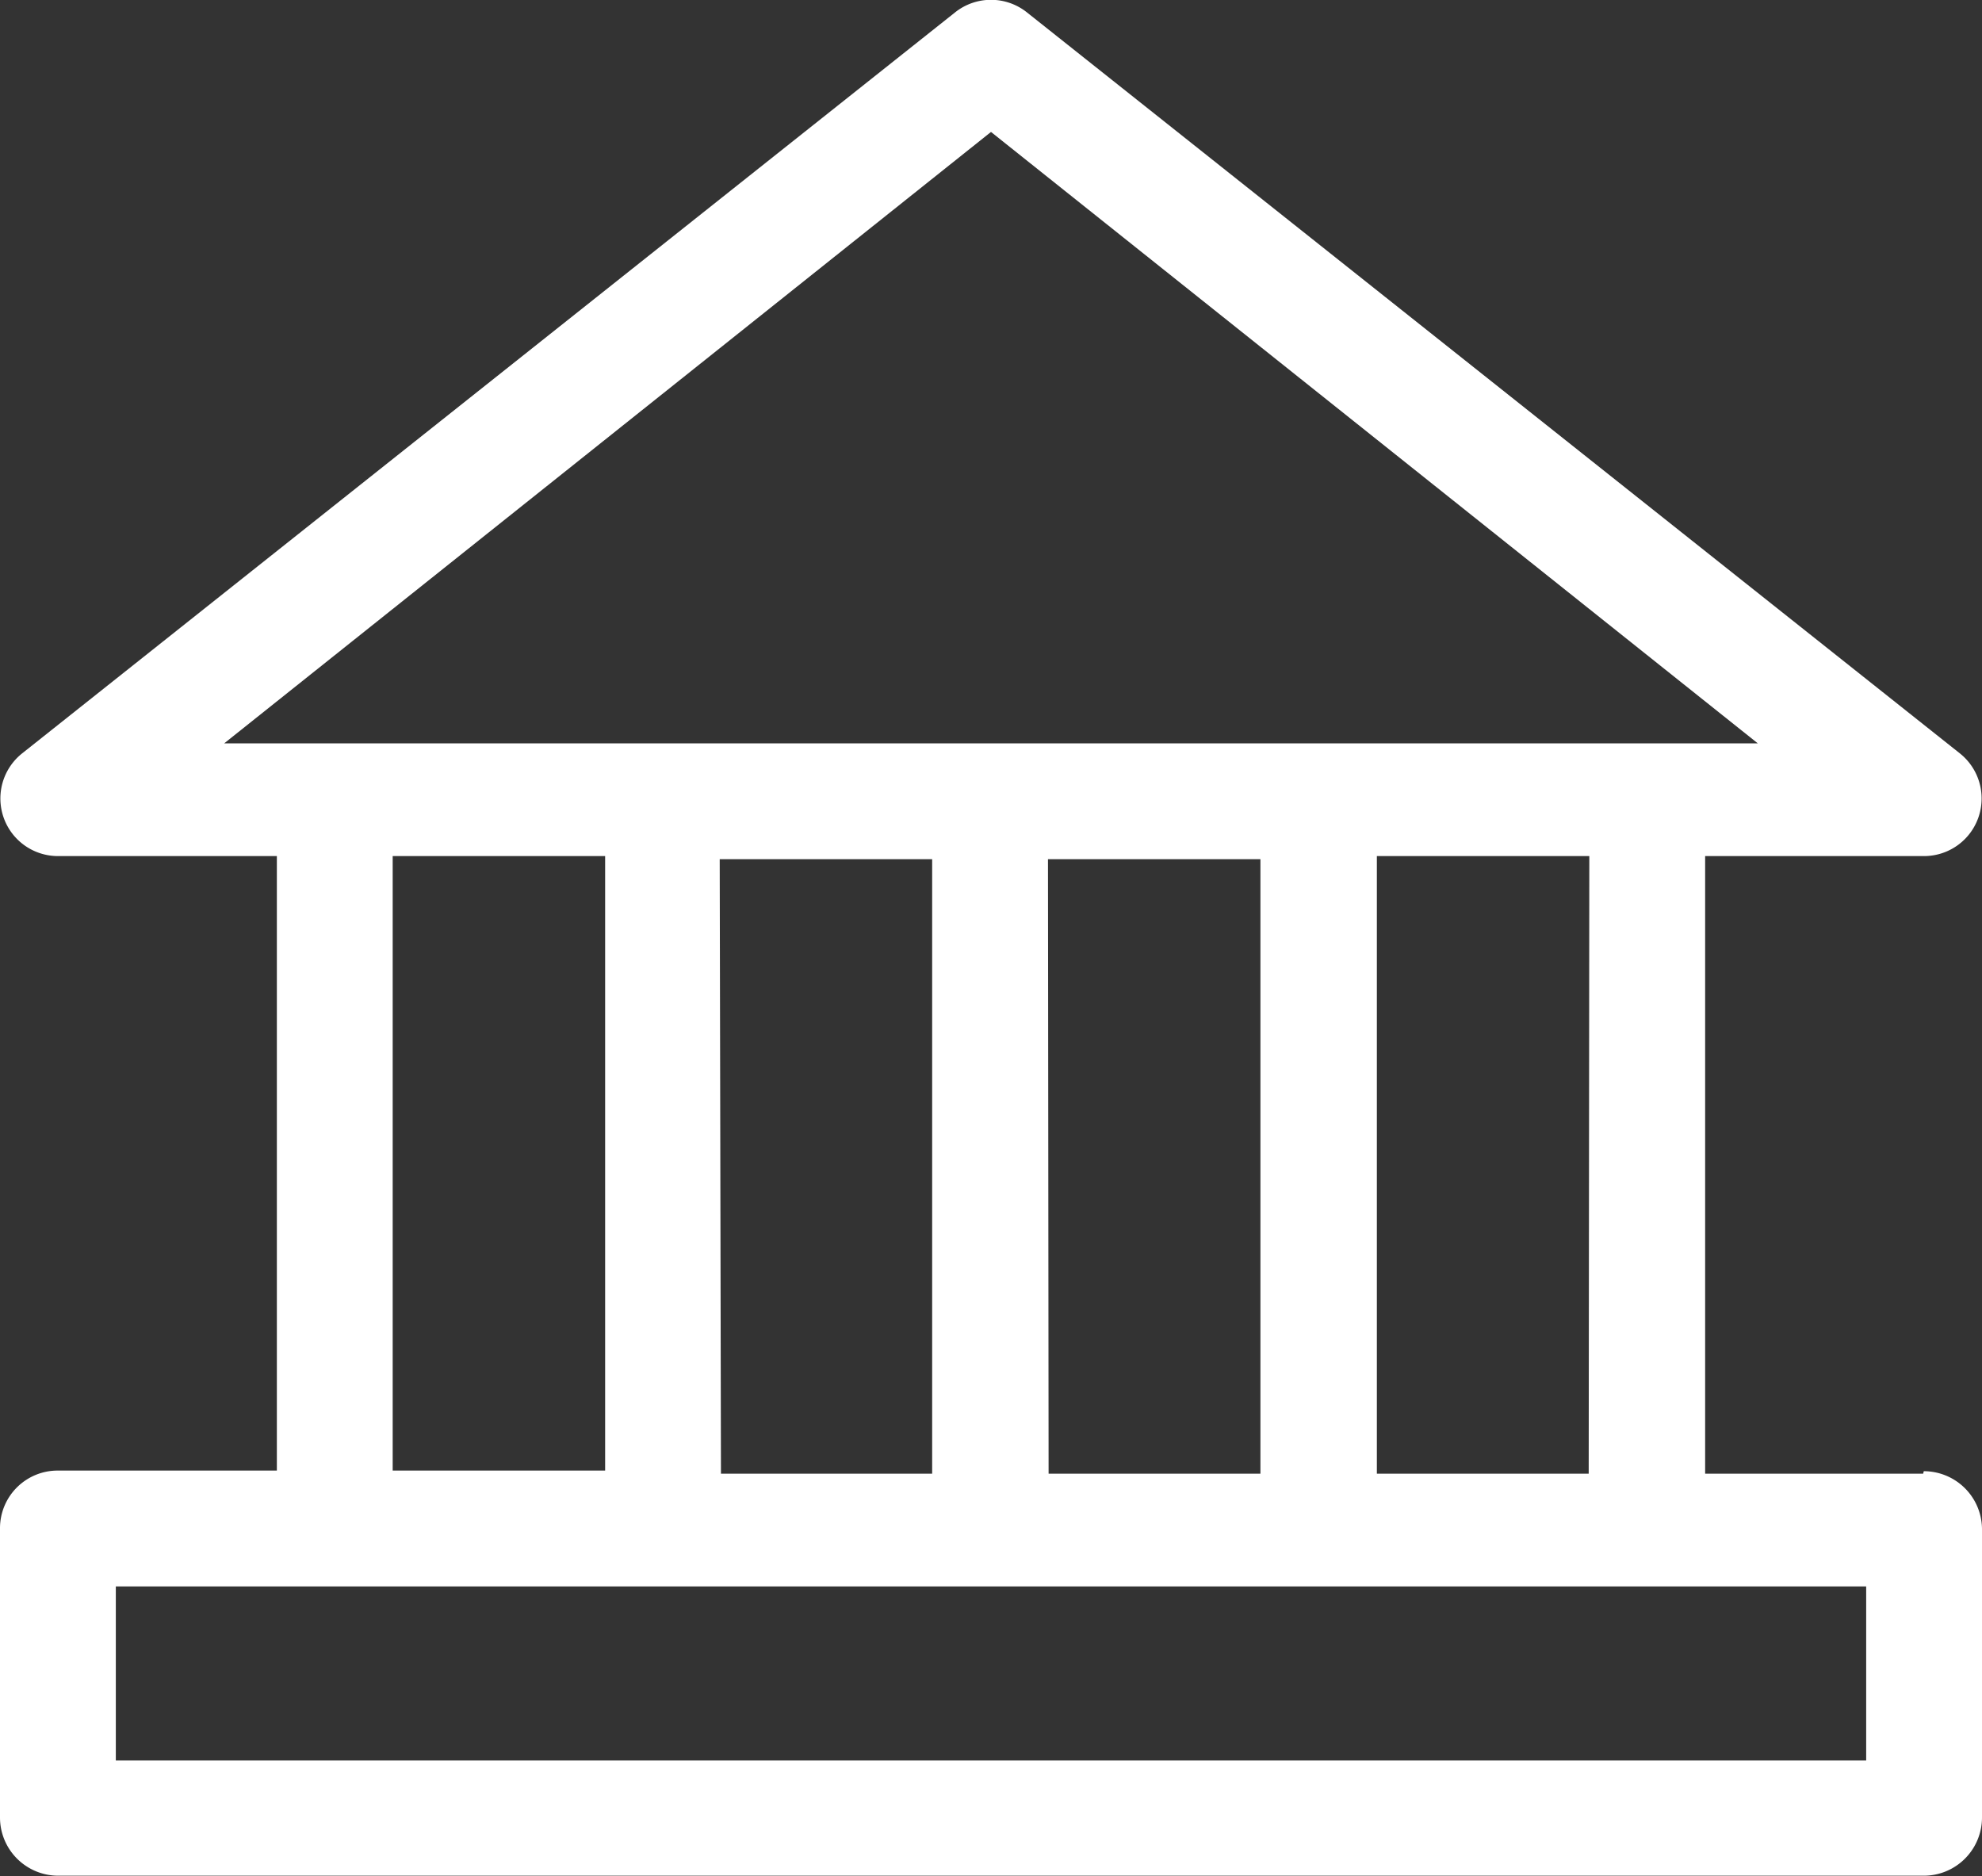 <svg xmlns="http://www.w3.org/2000/svg" viewBox="0 0 32 30.29"><rect x="0" y="0" width="32" height="30.29" fill="#333333" stroke="none"/><defs><style>.cls-1{fill:#fff;}</style></defs><title>courses_white</title><g id="Layer_2" data-name="Layer 2"><g id="Layer_3" data-name="Layer 3"><path class="cls-1" d="M30.13,28.42H1.87V25.61H30.13ZM6.34,13.82H9.77v9.92H6.34ZM3.62,12,16,2.13,28.38,12H3.62Zm8,1.87h3.43v9.92H11.64Zm5.3,0h3.43v9.92H16.93Zm8.73,9.92H22.23V13.82h3.43Zm5.4,0H27.53V13.82h3.53a.93.93,0,0,0,.58-1.66L16.58.2a.93.93,0,0,0-1.16,0L.36,12.16a.93.93,0,0,0,.58,1.66H4.47v9.92H.94a.93.93,0,0,0-.94.93v4.67a.94.94,0,0,0,.94.94H31.06a.94.94,0,0,0,.94-.94V24.68a.94.94,0,0,0-.94-.93Z"/></g></g></svg>